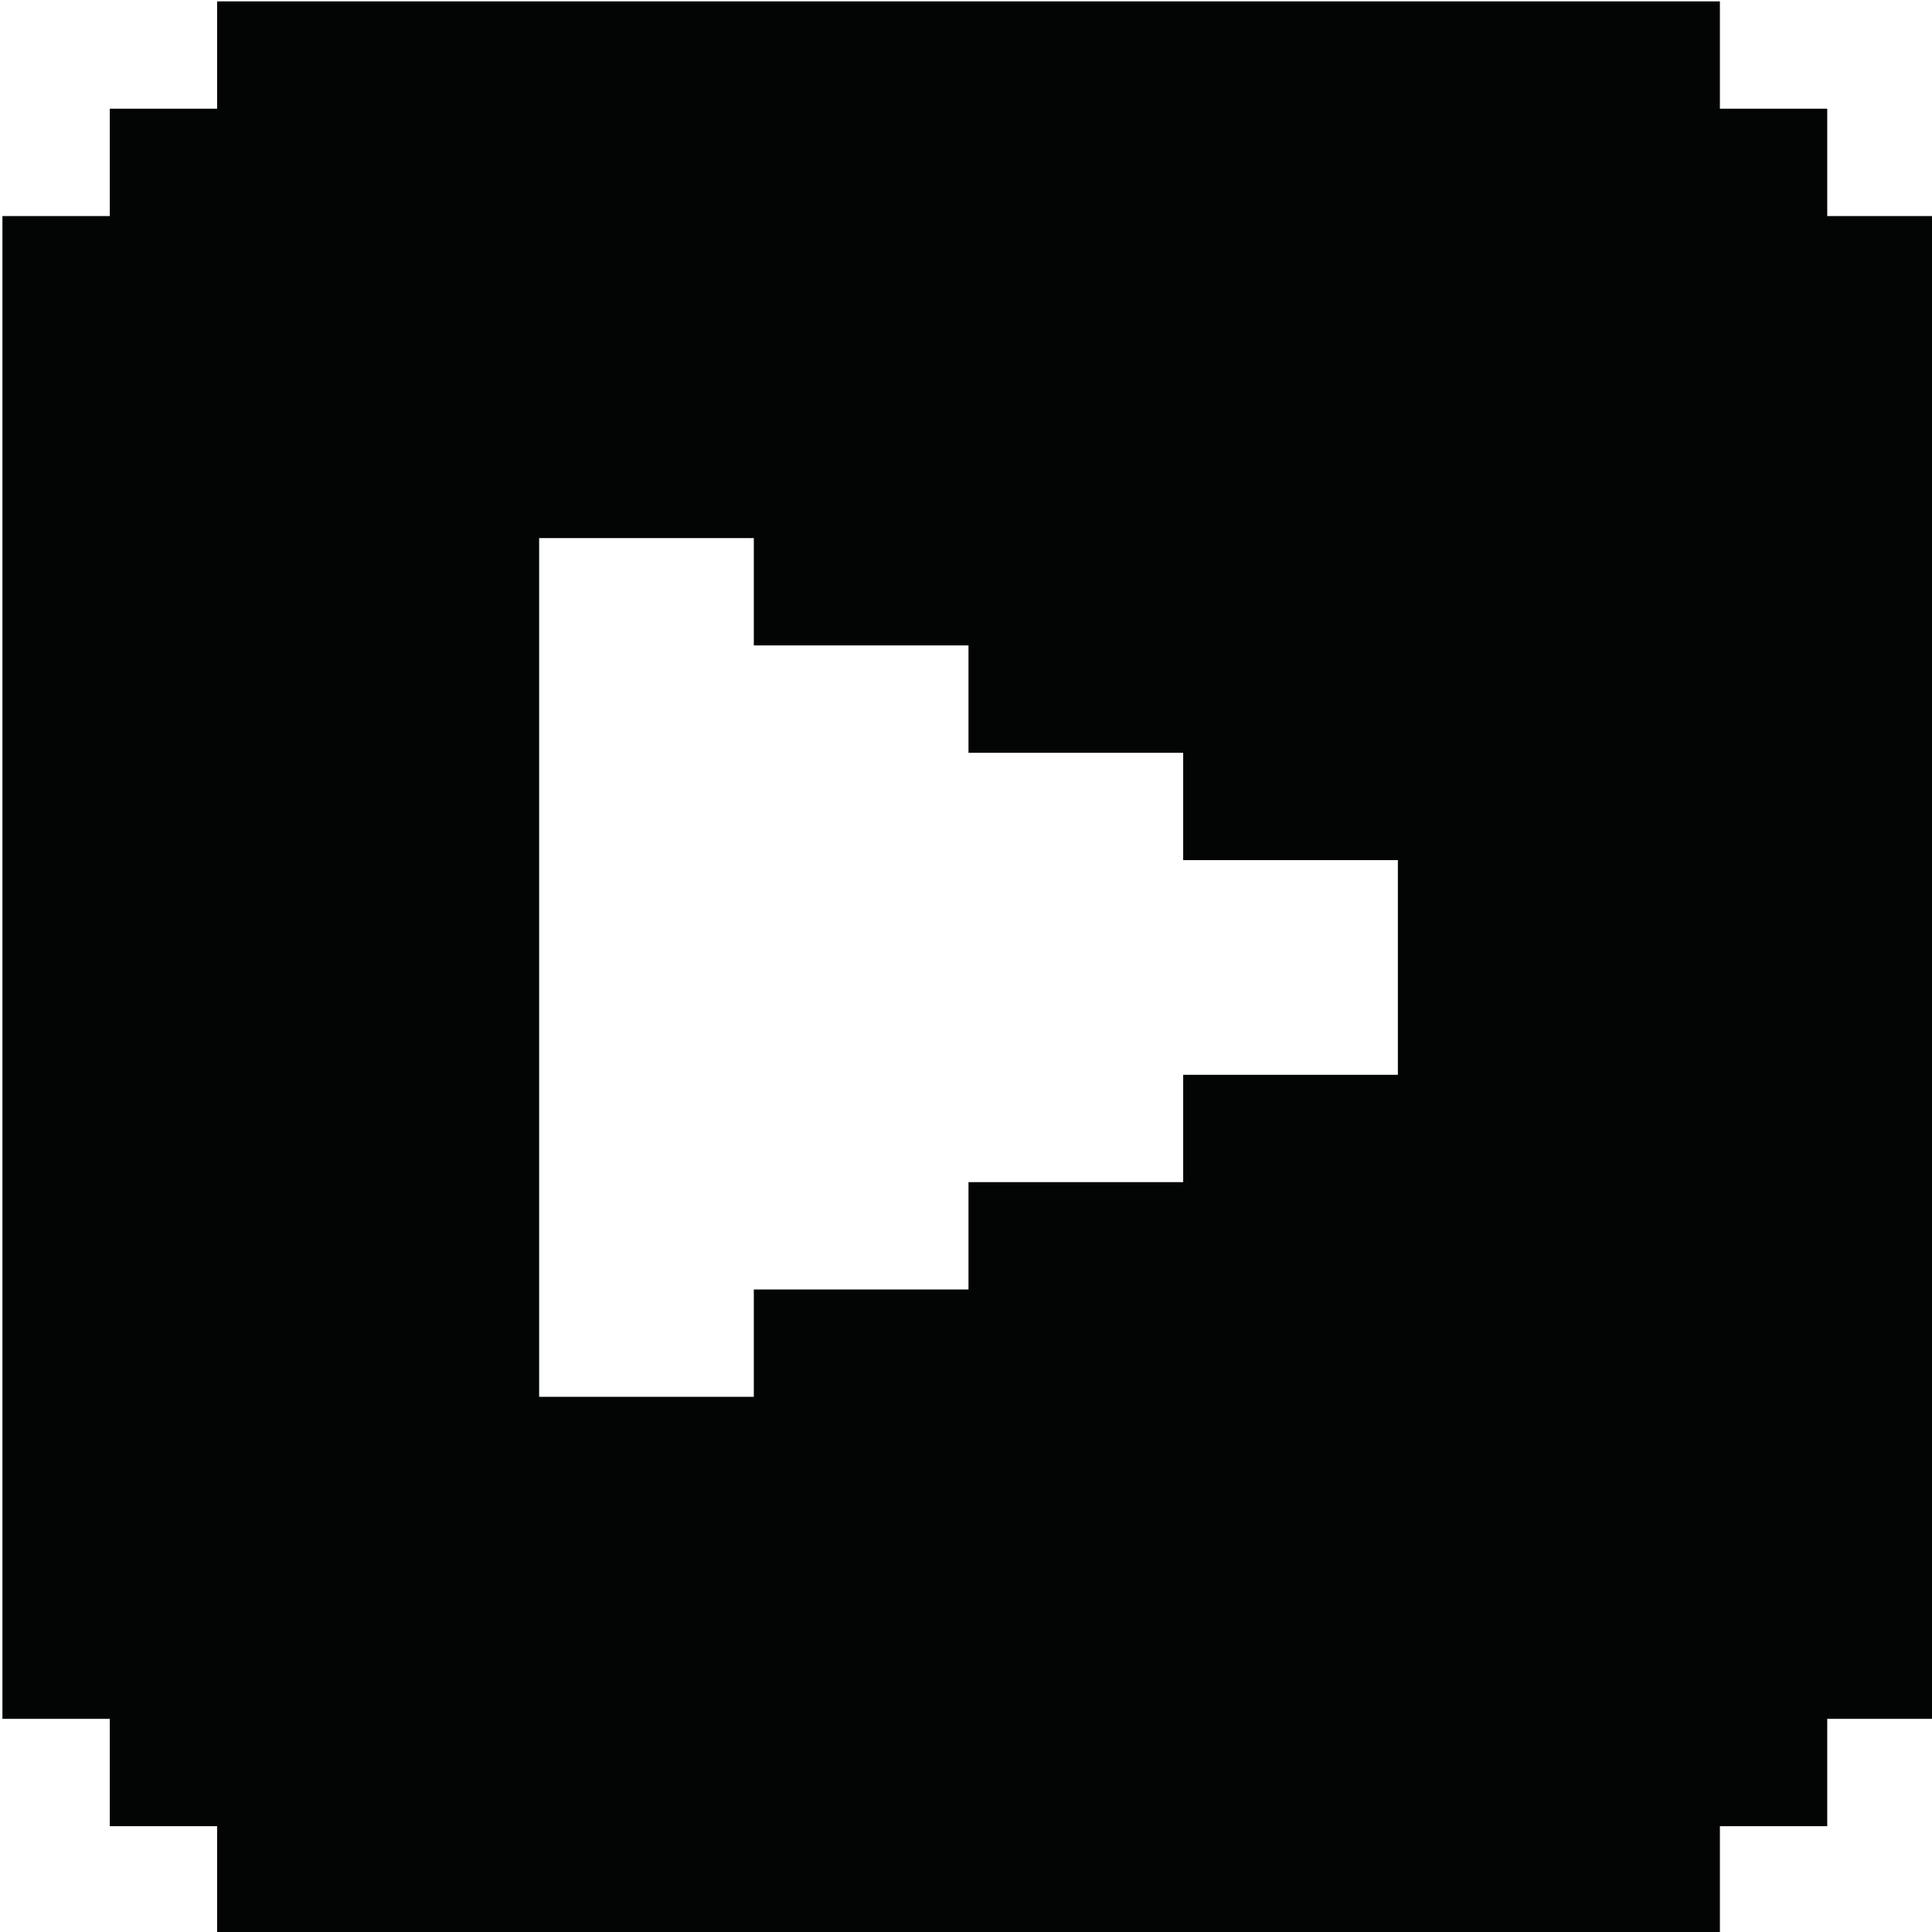 <?xml version="1.0" encoding="UTF-8" standalone="no"?>
<!DOCTYPE svg PUBLIC "-//W3C//DTD SVG 1.1//EN" "http://www.w3.org/Graphics/SVG/1.1/DTD/svg11.dtd">
<svg width="100%" height="100%" viewBox="0 0 150 150" version="1.1" xmlns="http://www.w3.org/2000/svg" xmlns:xlink="http://www.w3.org/1999/xlink" xml:space="preserve" xmlns:serif="http://www.serif.com/" style="fill-rule:evenodd;clip-rule:evenodd;stroke-linejoin:round;stroke-miterlimit:2;">
    <g transform="matrix(1,0,0,1,-2350,-1337.5)">
        <g transform="matrix(4.167,0,0,4.167,0,0)">
            <path d="M590,341L586,341L586,343L582,343L582,345L578,345L578,347L574,347L574,331L578,331L578,333L582,333L582,335L586,335L586,337L590,337L590,341ZM598,325L598,323L596,323L596,321L568,321L568,323L566,323L566,325L564,325L564,353L566,353L566,355L568,355L568,357L596,357L596,355L598,355L598,353L600,353L600,325L598,325Z" style="fill:rgb(3,4,4);fill-rule:nonzero;"/>
        </g>
    </g>
</svg>
